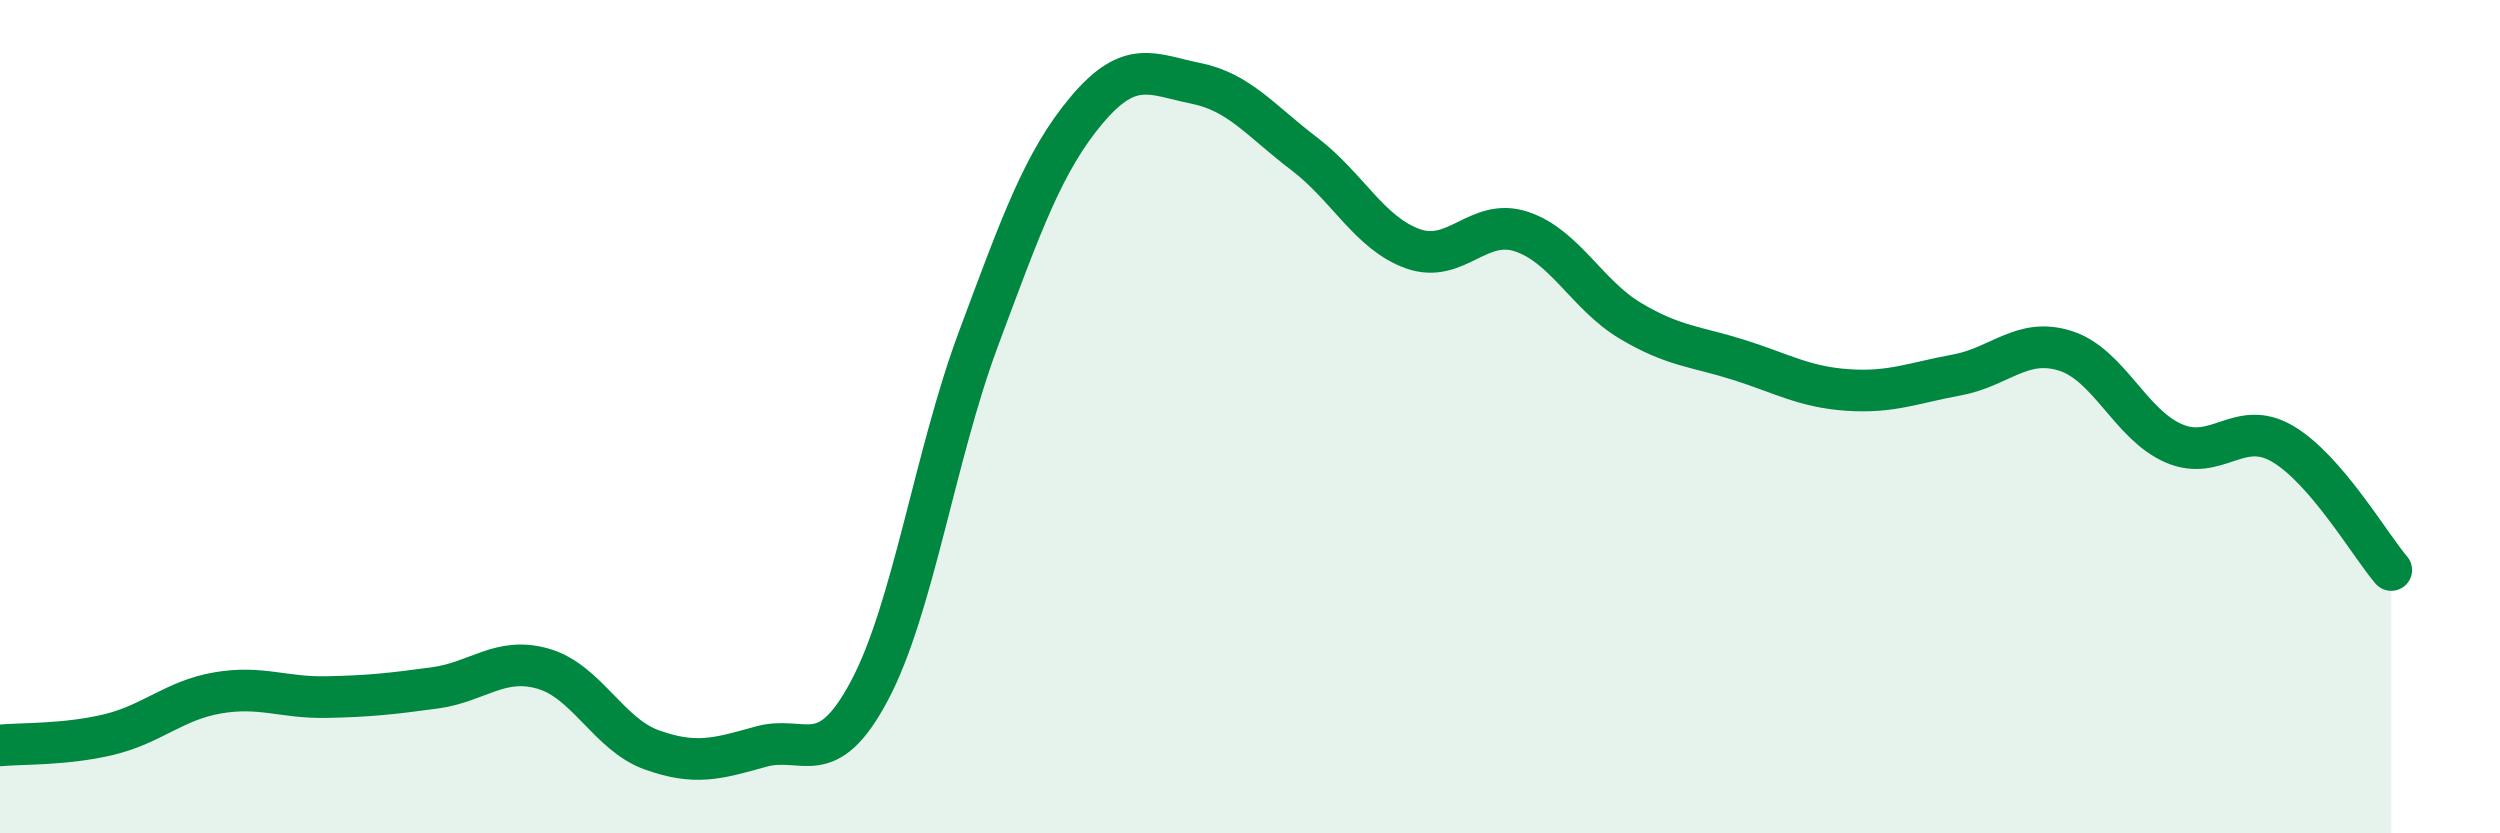 
    <svg width="60" height="20" viewBox="0 0 60 20" xmlns="http://www.w3.org/2000/svg">
      <path
        d="M 0,17.89 C 0.52,17.84 1.57,17.88 2.61,17.63 C 3.65,17.38 4.18,16.81 5.22,16.63 C 6.26,16.45 6.79,16.75 7.83,16.73 C 8.87,16.71 9.39,16.65 10.43,16.51 C 11.47,16.37 12,15.75 13.04,16.05 C 14.08,16.35 14.61,17.63 15.65,18 C 16.69,18.37 17.22,18.21 18.26,17.92 C 19.3,17.63 19.83,18.53 20.87,16.57 C 21.91,14.61 22.44,10.93 23.48,8.14 C 24.52,5.35 25.05,3.86 26.09,2.63 C 27.13,1.4 27.66,1.79 28.7,2 C 29.74,2.21 30.26,2.9 31.3,3.69 C 32.34,4.48 32.87,5.6 33.91,5.97 C 34.95,6.34 35.48,5.21 36.52,5.56 C 37.56,5.91 38.09,7.08 39.13,7.7 C 40.17,8.32 40.7,8.31 41.74,8.64 C 42.78,8.97 43.31,9.29 44.35,9.36 C 45.39,9.43 45.92,9.19 46.96,9 C 48,8.81 48.53,8.09 49.57,8.42 C 50.61,8.75 51.13,10.19 52.17,10.64 C 53.21,11.09 53.74,10.04 54.78,10.65 C 55.82,11.26 56.87,13.07 57.39,13.68L57.39 20L0 20Z"
        fill="#008740"
        opacity="0.1"
        stroke-linecap="round"
        stroke-linejoin="round"
      />
      <path
        d="M 0,17.89 C 0.52,17.84 1.57,17.88 2.61,17.63 C 3.65,17.38 4.18,16.81 5.22,16.63 C 6.26,16.45 6.79,16.75 7.83,16.73 C 8.87,16.71 9.39,16.65 10.43,16.51 C 11.47,16.37 12,15.75 13.04,16.05 C 14.08,16.35 14.61,17.63 15.65,18 C 16.69,18.37 17.22,18.21 18.26,17.92 C 19.3,17.63 19.83,18.53 20.87,16.57 C 21.91,14.61 22.44,10.93 23.48,8.14 C 24.52,5.35 25.05,3.86 26.09,2.63 C 27.13,1.4 27.66,1.79 28.7,2 C 29.74,2.21 30.26,2.9 31.3,3.69 C 32.34,4.48 32.87,5.6 33.91,5.97 C 34.95,6.34 35.48,5.21 36.52,5.56 C 37.56,5.91 38.09,7.08 39.13,7.7 C 40.17,8.32 40.7,8.31 41.74,8.64 C 42.78,8.97 43.31,9.29 44.35,9.36 C 45.39,9.43 45.92,9.19 46.96,9 C 48,8.81 48.53,8.09 49.57,8.42 C 50.61,8.75 51.13,10.19 52.17,10.64 C 53.21,11.09 53.74,10.04 54.78,10.65 C 55.82,11.26 56.87,13.07 57.39,13.68"
        stroke="#008740"
        stroke-width="1"
        fill="none"
        stroke-linecap="round"
        stroke-linejoin="round"
      />
    </svg>
  